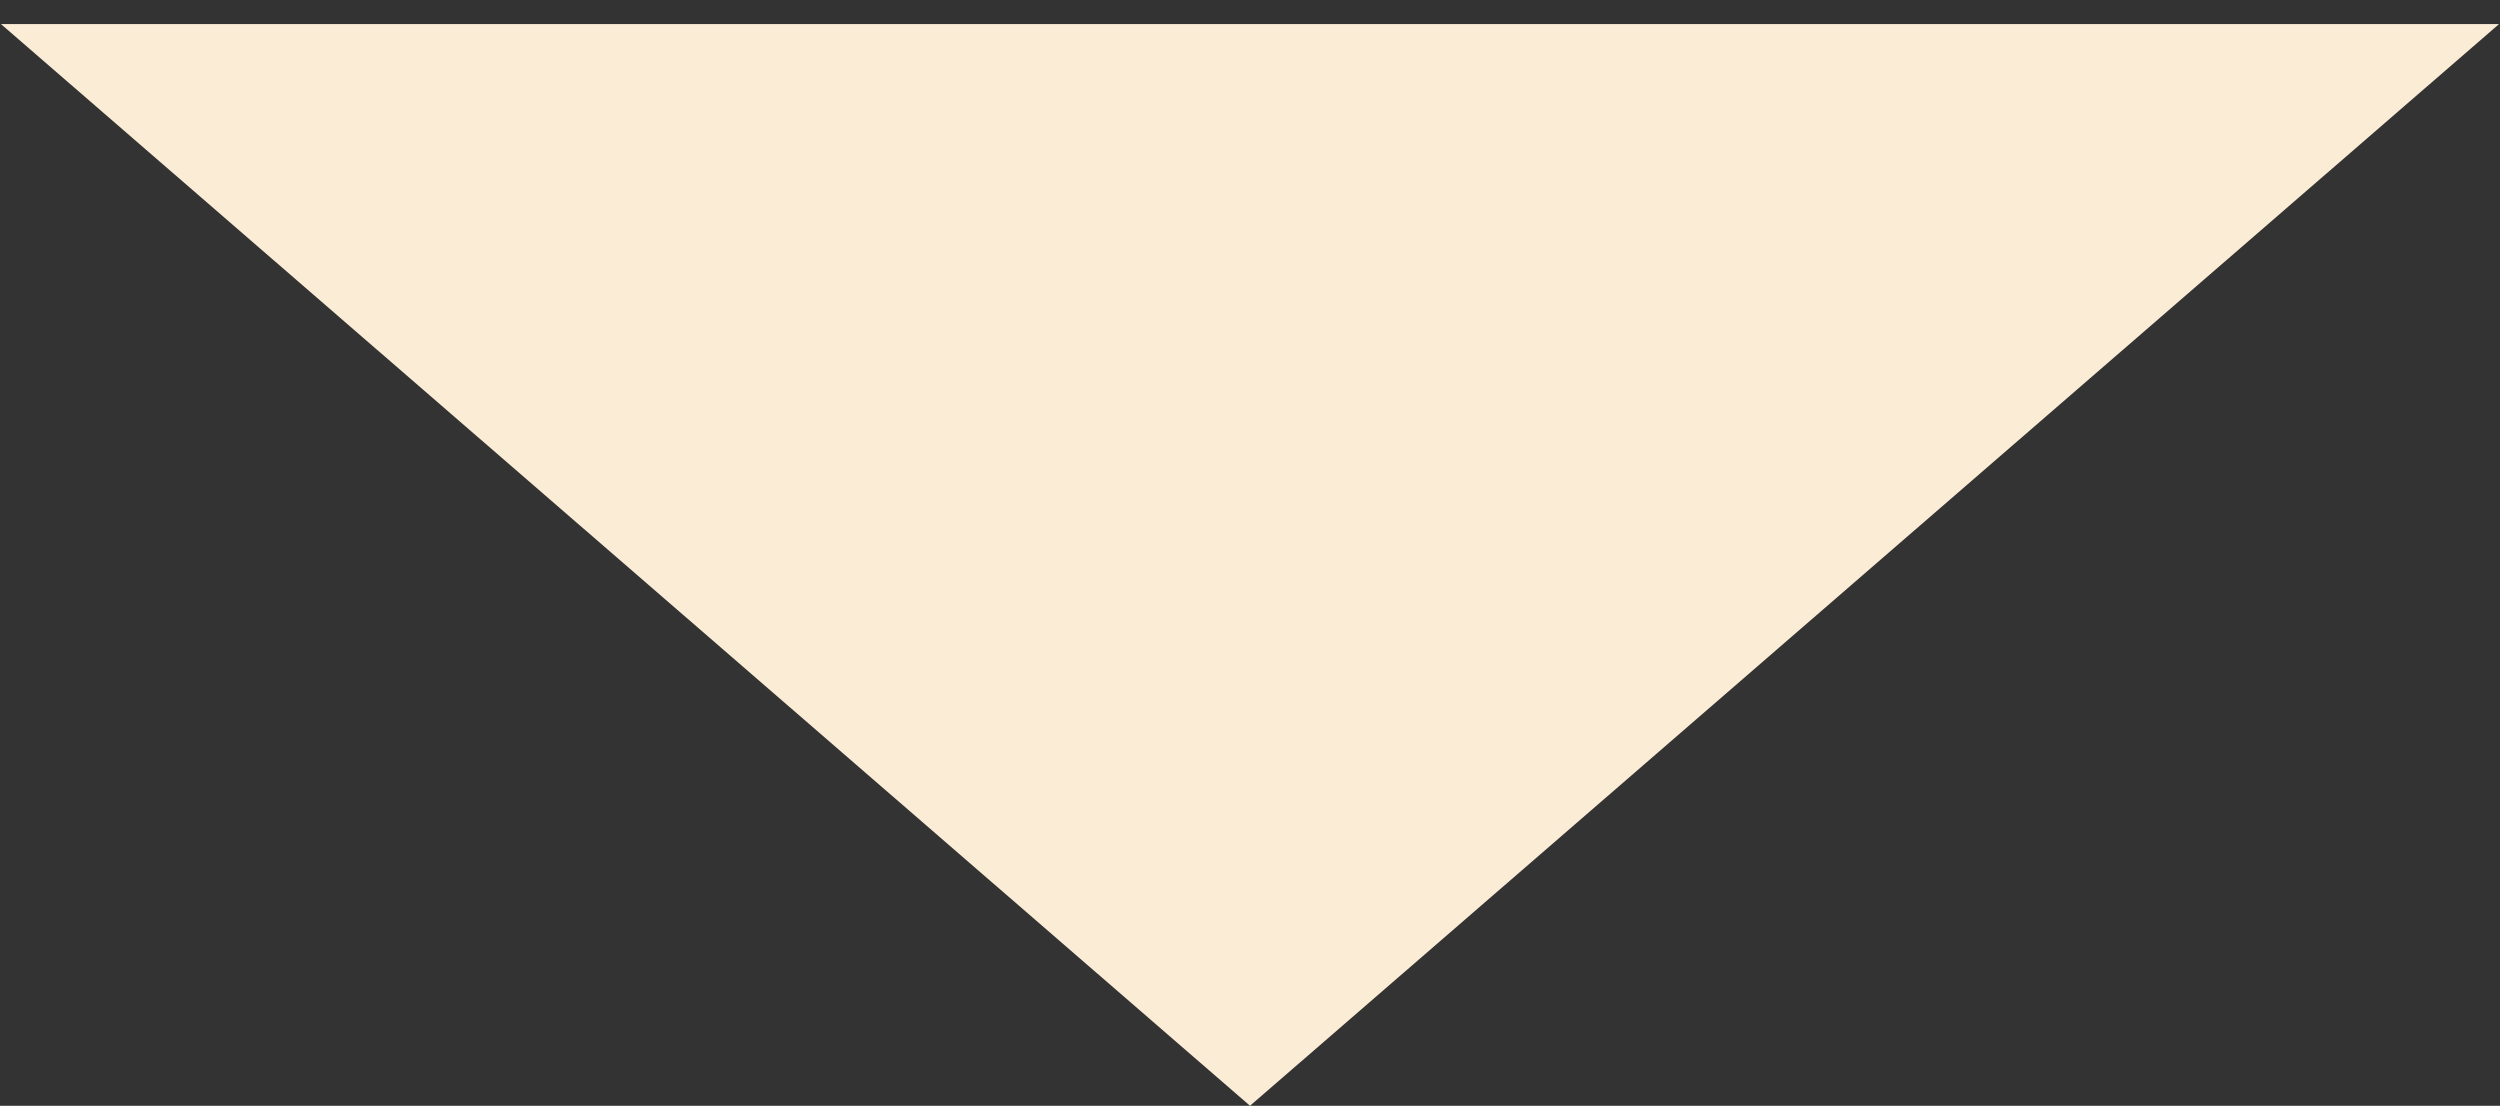 <svg width="52" height="23" viewBox="0 0 52 23" fill="none" xmlns="http://www.w3.org/2000/svg">
<rect x="0" y="0" width="52" height="23" fill="#333333" stroke="none"/>
<path d="M26 23L0.019 0.5L51.981 0.5L26 23Z" fill="#FBECD6"/>
</svg>
